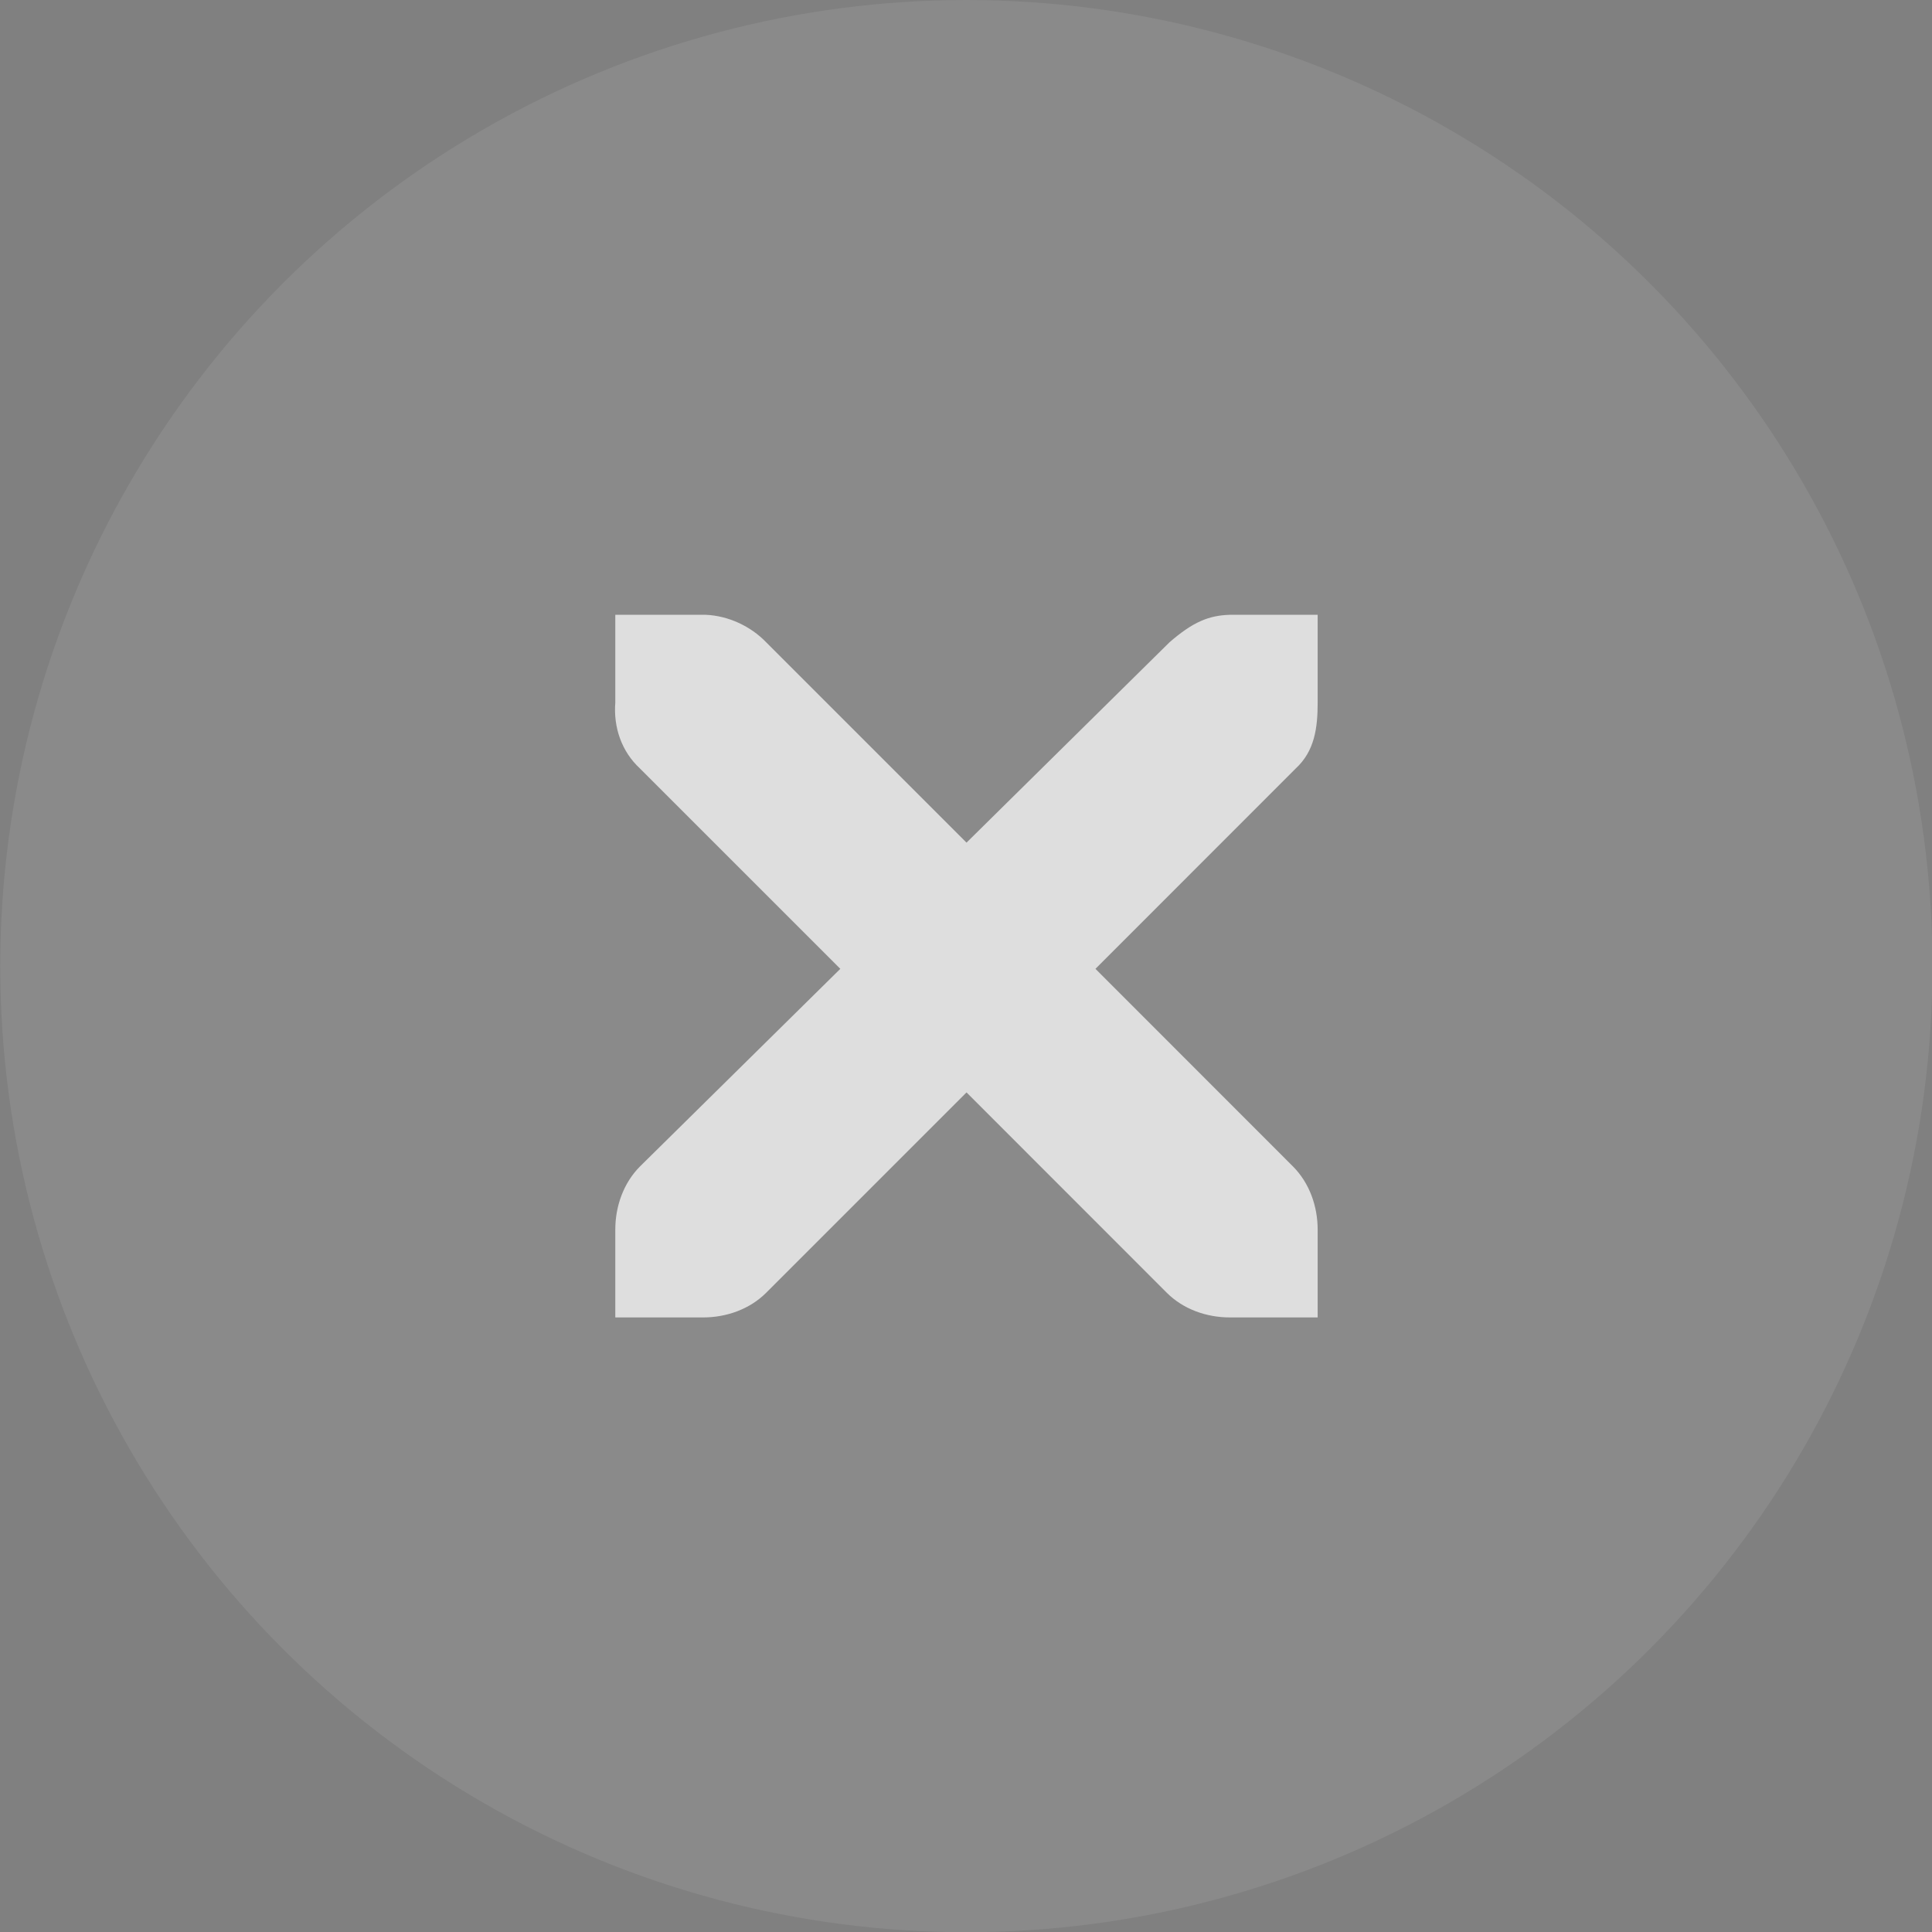 <?xml version="1.0" encoding="UTF-8" standalone="no"?>
<svg viewBox="0 0 50 50"
 xmlns="http://www.w3.org/2000/svg" xmlns:xlink="http://www.w3.org/1999/xlink"  version="1.2" baseProfile="tiny">
<rect x="0" y="0" width="50" height="50" fill="#808080" stroke="none"/>
<title>Qt SVG Document</title>
<desc>Generated with Qt</desc>
<defs>
</defs>
<g fill="none" stroke="black" stroke-width="1" fill-rule="evenodd" stroke-linecap="square" stroke-linejoin="bevel" >

<g fill="#000000" fill-opacity="1" stroke="none" transform="matrix(2.273,0,0,2.273,-52.273,0)"
font-family="Noto Sans" font-size="10" font-weight="400" font-style="normal" 
opacity="0.001" >
<rect x="23" y="0" width="22" height="22"/>
</g>

<g fill="#ffffff" fill-opacity="1" stroke="none" transform="matrix(2.273,0,0,2.273,-52.273,0)"
font-family="Noto Sans" font-size="10" font-weight="400" font-style="normal" 
opacity="0.08" >
<circle cx="34" cy="11" r="11"/>
</g>

<g fill="#dedede" fill-opacity="1" stroke="none" transform="matrix(2.273,0,0,2.273,-52.273,0)"
font-family="Noto Sans" font-size="10" font-weight="400" font-style="normal" 
>
<path vector-effect="none" fill-rule="nonzero" d="M30.003,7 L31.003,7 C31.013,7 31.023,7 31.034,7 C31.289,7.011 31.544,7.129 31.721,7.313 L34.002,9.594 L36.313,7.313 C36.579,7.082 36.76,7.007 37,7 L38,7 L38,8 C38,8.287 37.966,8.551 37.75,8.75 L35.47,11.031 L37.719,13.281 C37.907,13.47 38,13.735 38,14 L38,15 L37,15 C36.735,15 36.47,14.907 36.282,14.719 L34.002,12.438 L31.721,14.719 C31.533,14.907 31.268,15 31.003,15 L30.003,15 L30.003,14 C30.003,13.735 30.096,13.47 30.284,13.281 L32.565,11.031 L30.284,8.75 C30.074,8.556 29.981,8.281 30.003,8 L30.003,7"/>
</g>

<g fill="none" stroke="#000000" stroke-opacity="1" stroke-width="1" stroke-linecap="square" stroke-linejoin="bevel" transform="matrix(1,0,0,1,0,0)"
font-family="Noto Sans" font-size="10" font-weight="400" font-style="normal" 
>
</g>
</g>
</svg>
